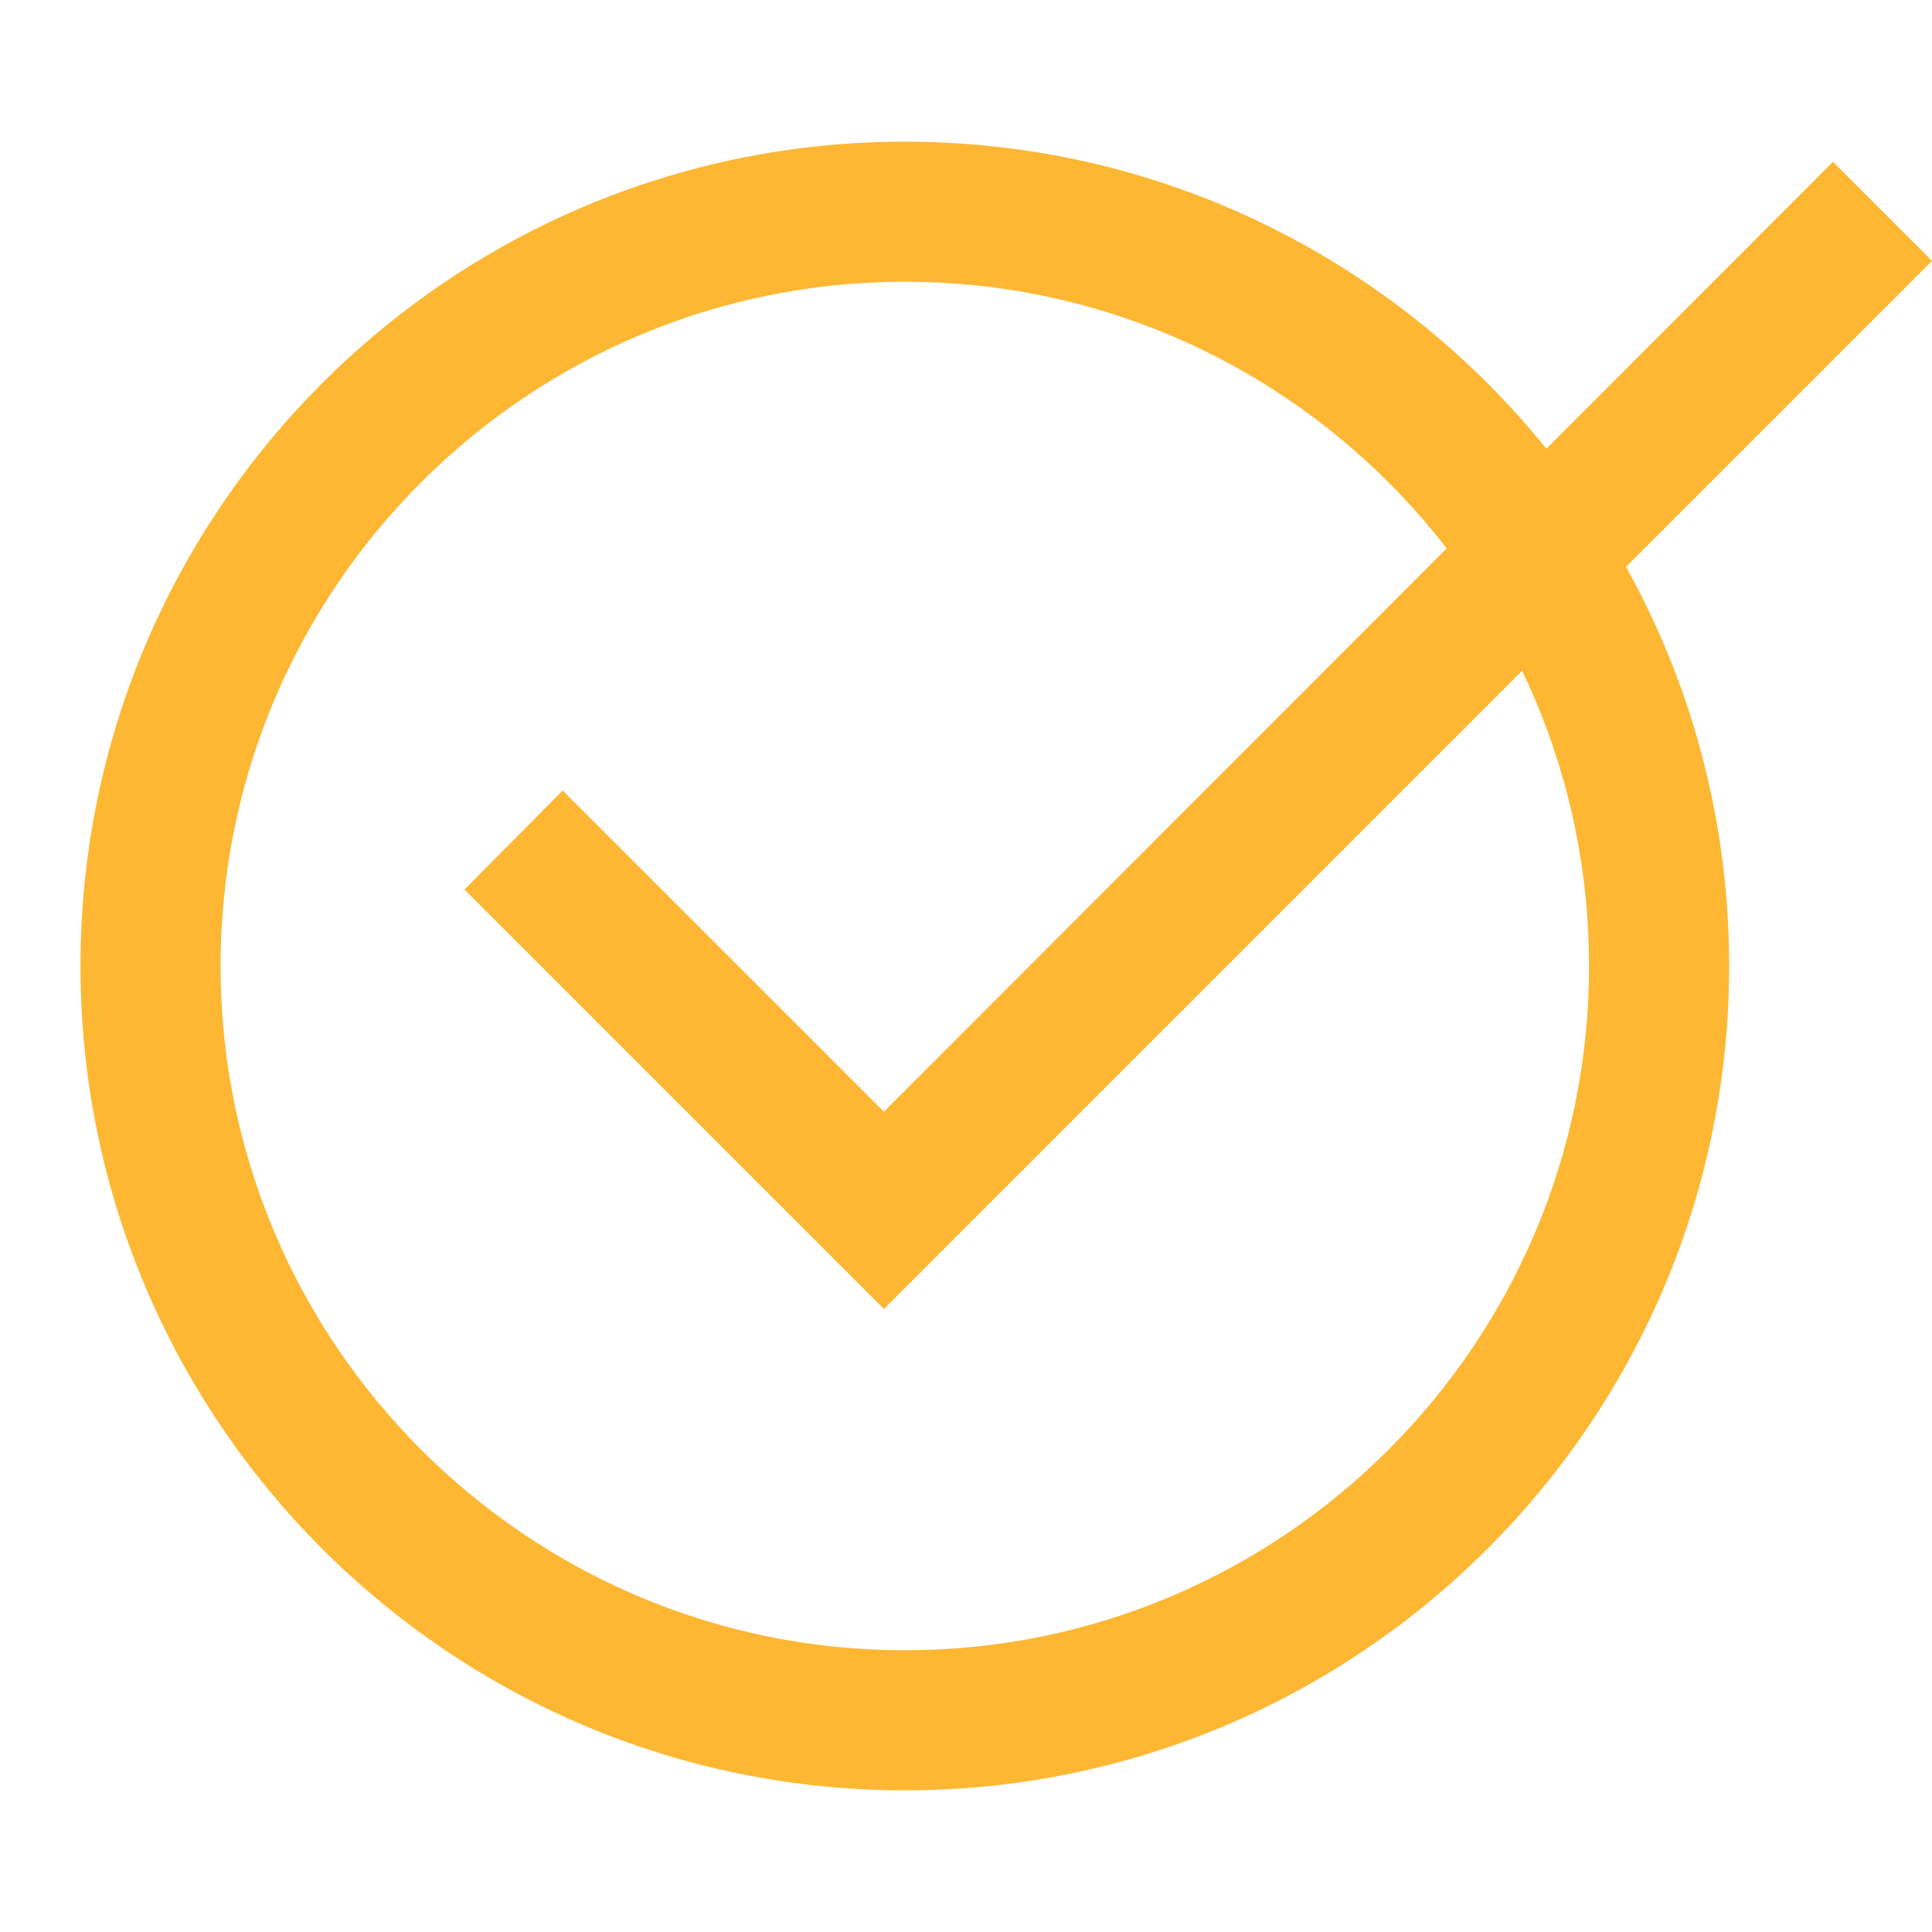 <?xml version="1.0" encoding="UTF-8"?>
<svg xmlns="http://www.w3.org/2000/svg" id="Layer_1" data-name="Layer 1" width="24" height="24" viewBox="0 0 24 24">
  <defs>
    <style>
      .cls-1 {
        fill: #fdb732;
      }
    </style>
  </defs>
  <path class="cls-1" d="M11.24,22.24c-5.65,0-10.24-4.59-10.24-10.24S5.59,1.76,11.24,1.76s10.24,4.59,10.24,10.24-4.59,10.24-10.24,10.24ZM11.24,3.5C6.55,3.5,2.74,7.31,2.74,12s3.81,8.5,8.5,8.5,8.5-3.81,8.5-8.5S15.93,3.5,11.24,3.5Z"></path>
  <polygon class="cls-1" points="10.98 16.26 5.77 11.05 6.99 9.82 10.98 13.81 22.77 2.01 24 3.24 10.98 16.26"></polygon>
</svg>
